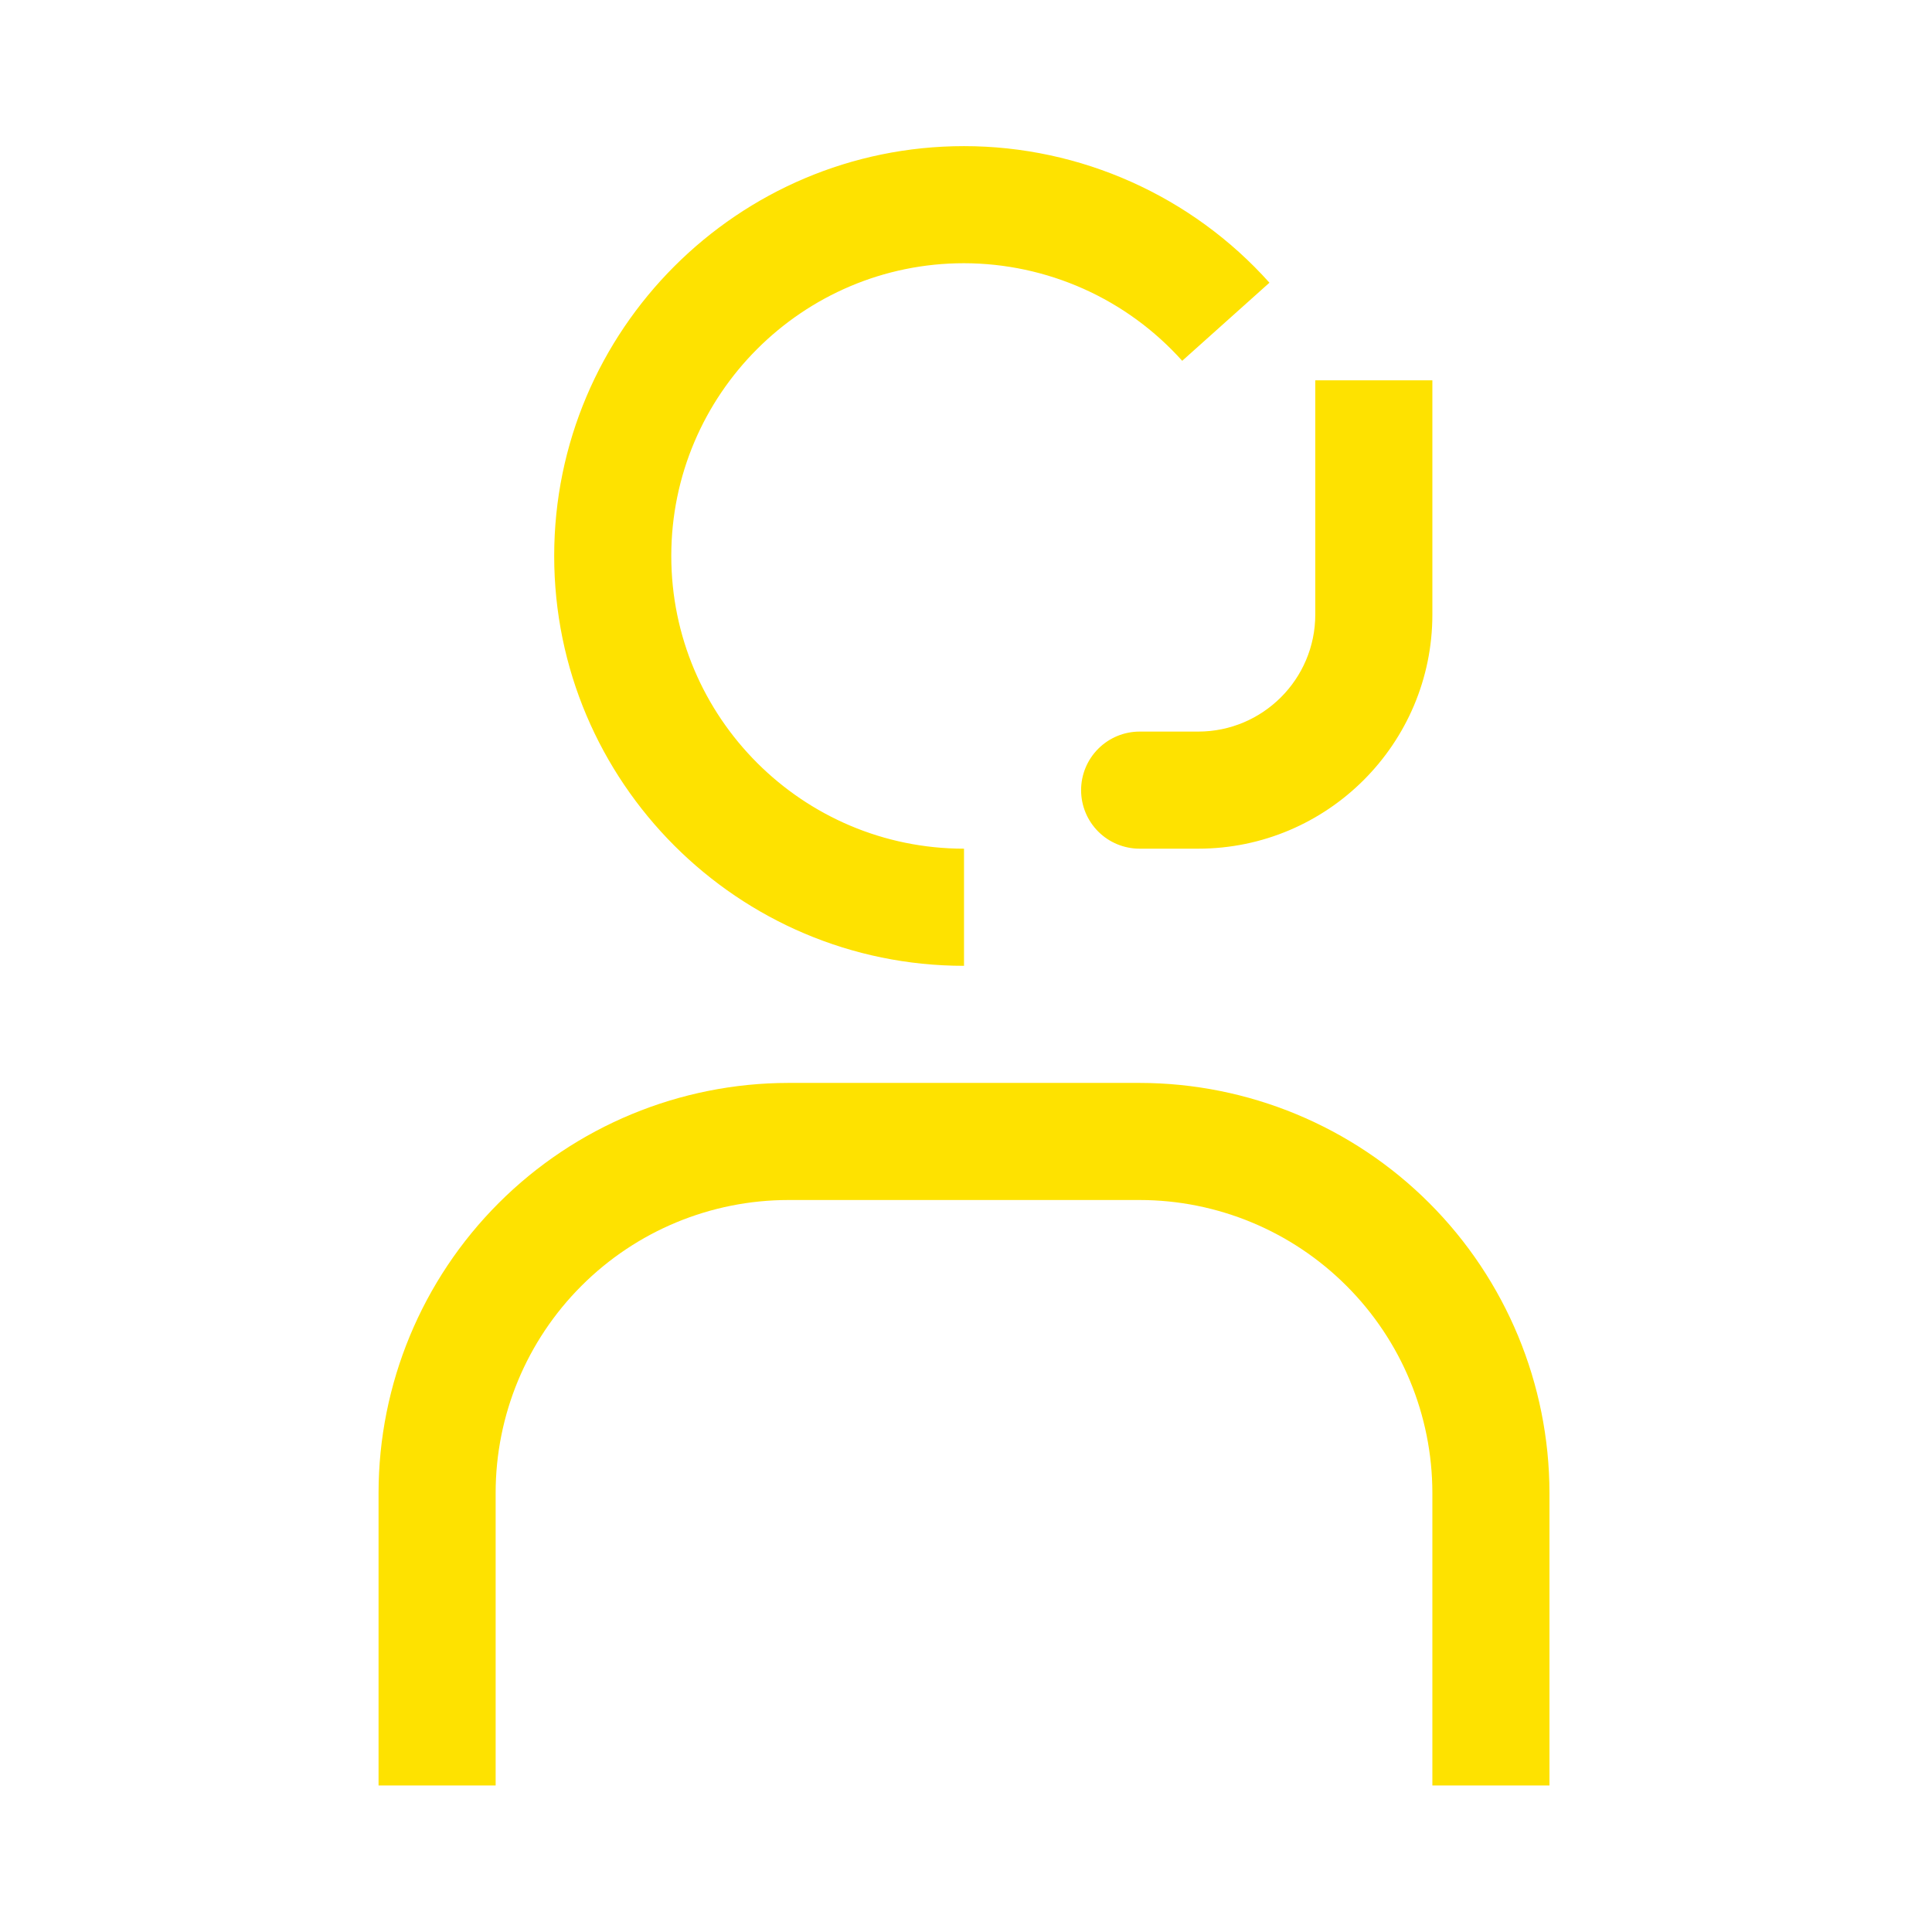 <svg width="33" height="33" viewBox="0 0 33 33" fill="none" xmlns="http://www.w3.org/2000/svg">
<path d="M26.466 30.497H24.466V25.497C24.464 24.171 23.937 22.9 22.999 21.963C22.062 21.025 20.791 20.498 19.466 20.497H13.466C12.14 20.498 10.869 21.025 9.932 21.963C8.994 22.9 8.467 24.171 8.466 25.497V30.497H6.466V25.497C6.468 23.641 7.206 21.861 8.518 20.549C9.83 19.237 11.61 18.499 13.466 18.497H19.466C21.321 18.499 23.101 19.237 24.413 20.549C25.725 21.861 26.463 23.641 26.466 25.497V30.497ZM22.466 6.496V10.496C22.466 11.6 21.569 12.496 20.466 12.496H19.466C19.2 12.496 18.946 12.602 18.759 12.789C18.571 12.977 18.466 13.231 18.466 13.496C18.466 13.762 18.571 14.016 18.759 14.204C18.946 14.391 19.2 14.496 19.466 14.496H20.466C22.672 14.496 24.466 12.703 24.466 10.496V6.496H22.466ZM16.466 16.497C12.606 16.497 9.466 13.357 9.466 9.496C9.466 5.636 12.606 2.496 16.466 2.496C18.455 2.496 20.356 3.346 21.683 4.829L20.193 6.163C19.723 5.639 19.149 5.22 18.507 4.933C17.864 4.646 17.169 4.497 16.466 4.496C13.709 4.496 11.466 6.739 11.466 9.496C11.466 12.254 13.709 14.496 16.466 14.496V16.497Z" fill="#FEE200"/>
</svg>
